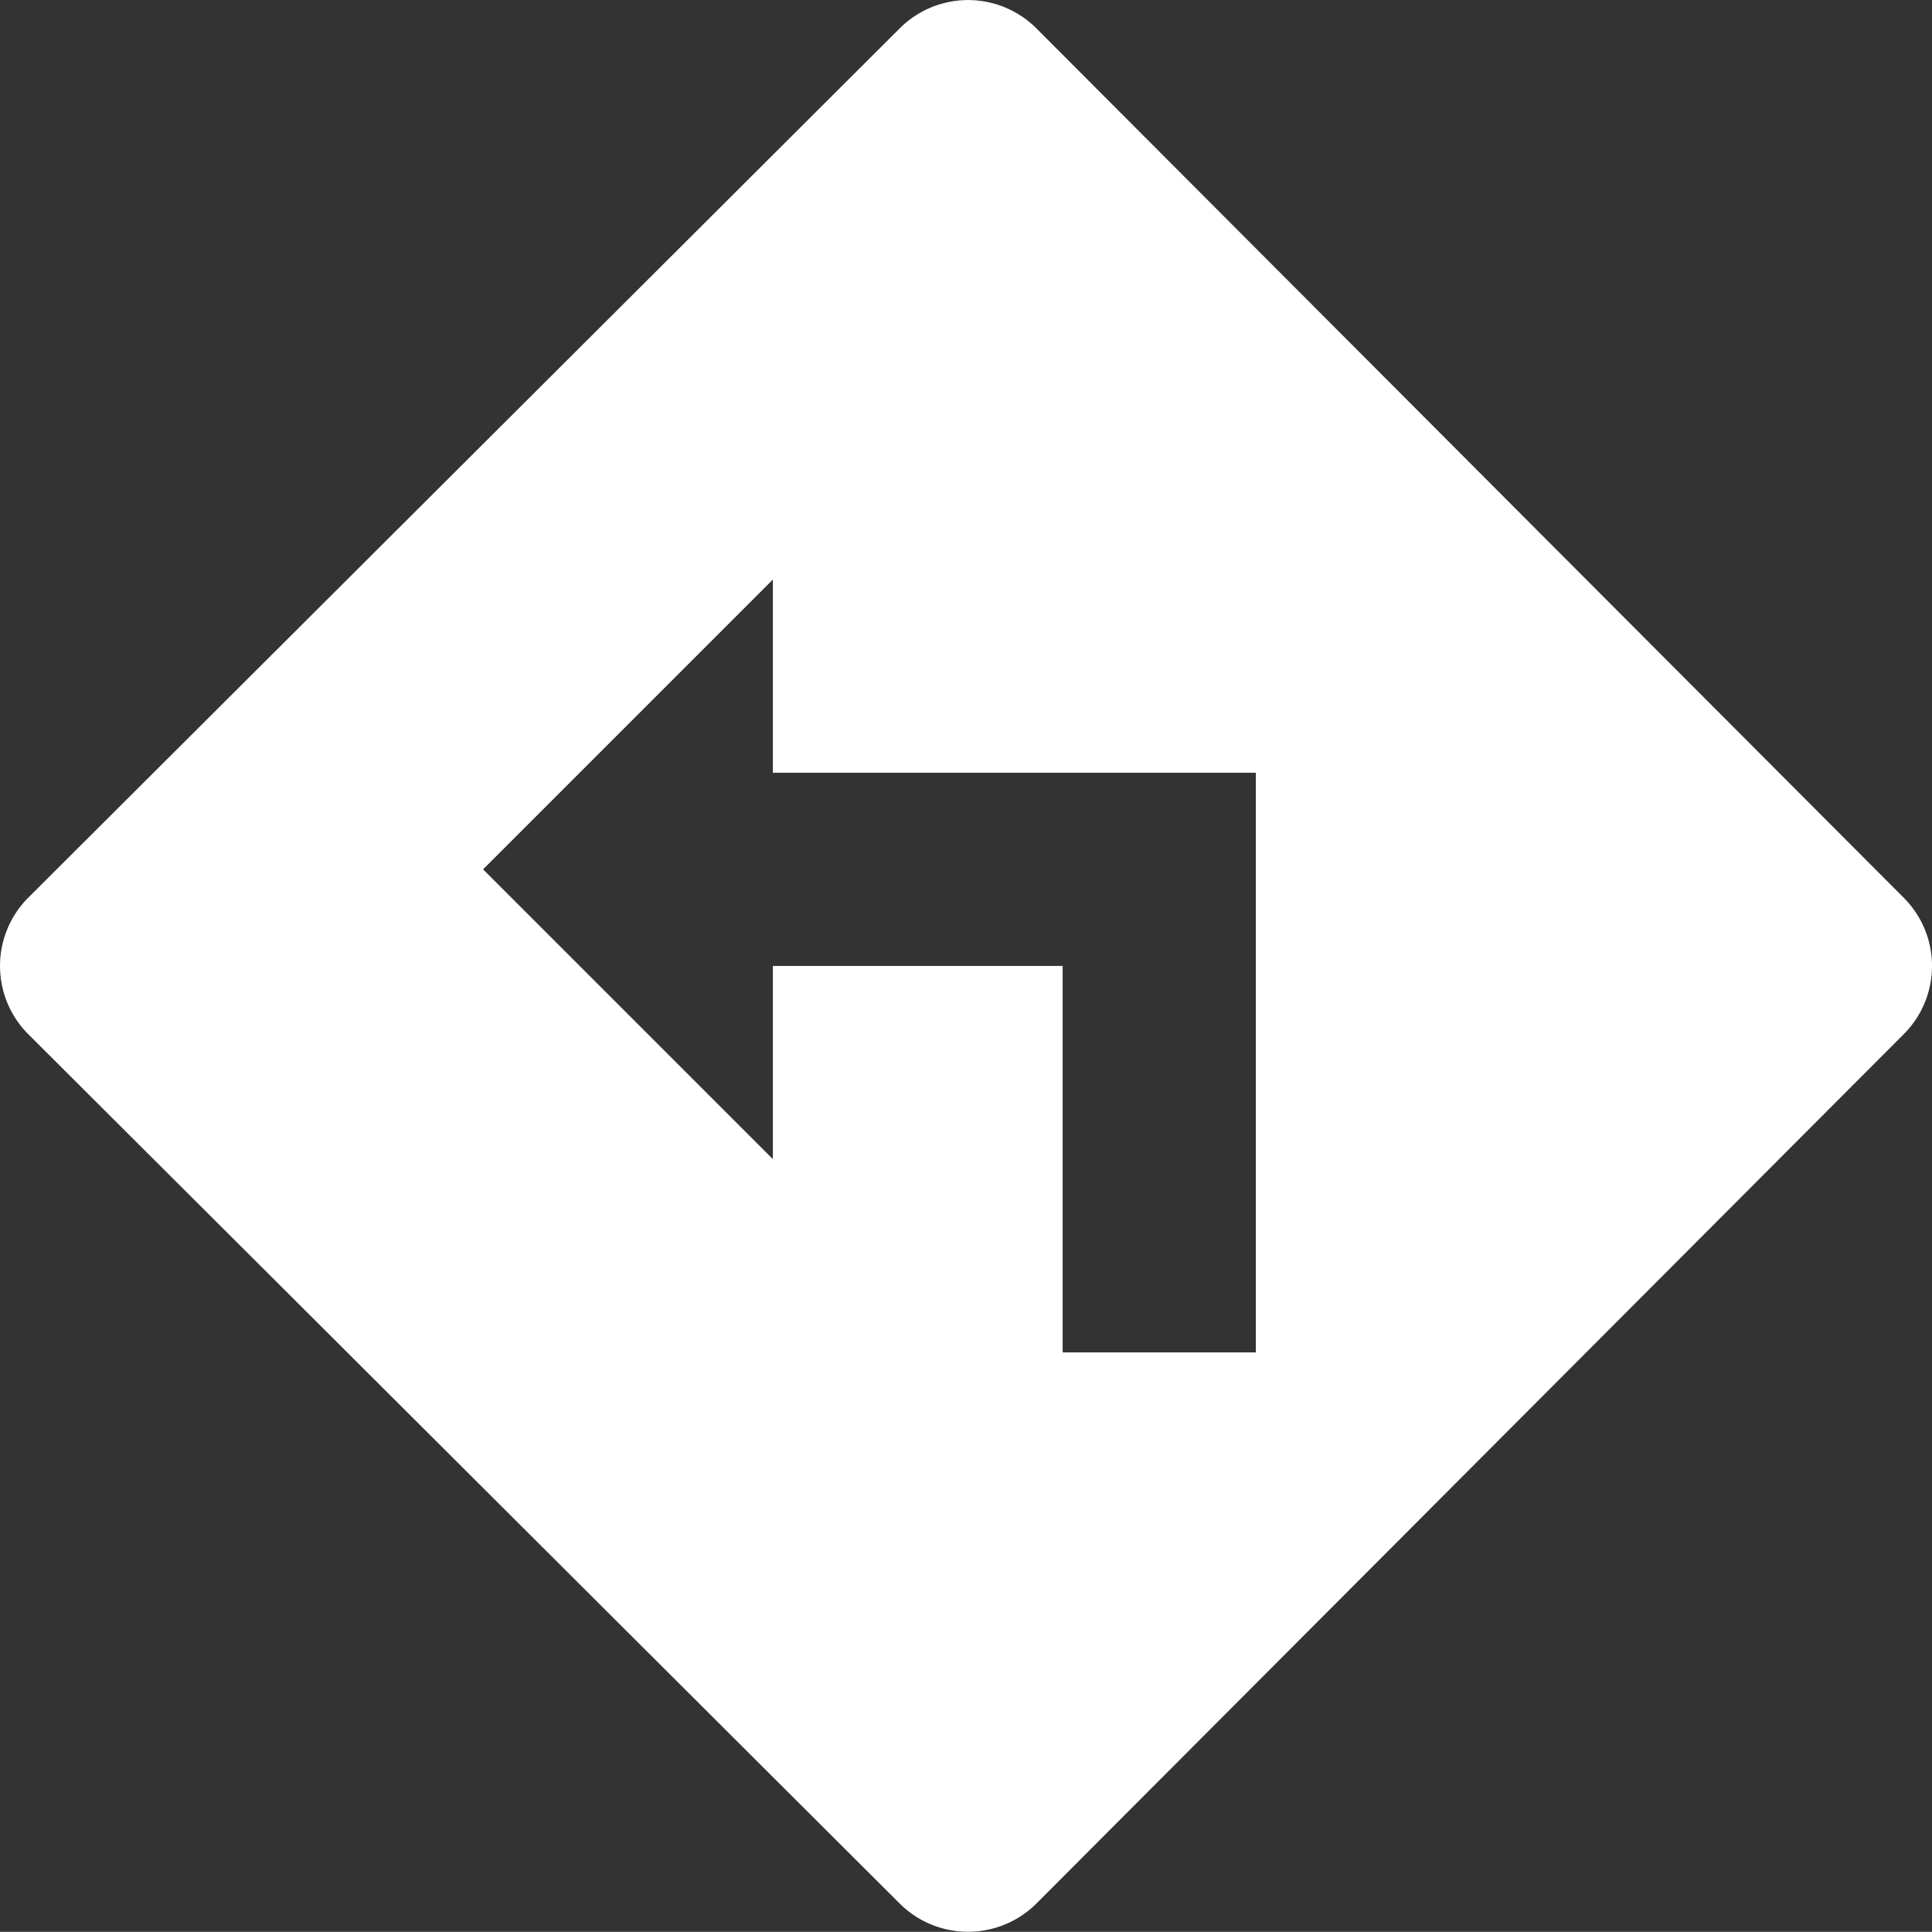 <svg xmlns="http://www.w3.org/2000/svg" width="72.144" height="72.138" viewBox="0 0 72.144 72.138">
  <rect x="0" y="0" width="72.144" height="72.138" fill="#333333" stroke="none"/>
  <path id="bxs-direction-left" d="M74.087,36.524,41.7,4.061A3.609,3.609,0,0,0,36.6,4.054L4.058,36.516a3.607,3.607,0,0,0,0,5.107L36.6,74.087A3.618,3.618,0,0,0,41.7,74.08L74.087,41.617a3.6,3.6,0,0,0,0-5.093ZM49.893,53.5H42.679V39.07H31.858v7.214L21.037,35.463,31.858,24.642v7.214H49.893Z" transform="translate(-2.998 -3)" fill="#fff"/>
</svg>
